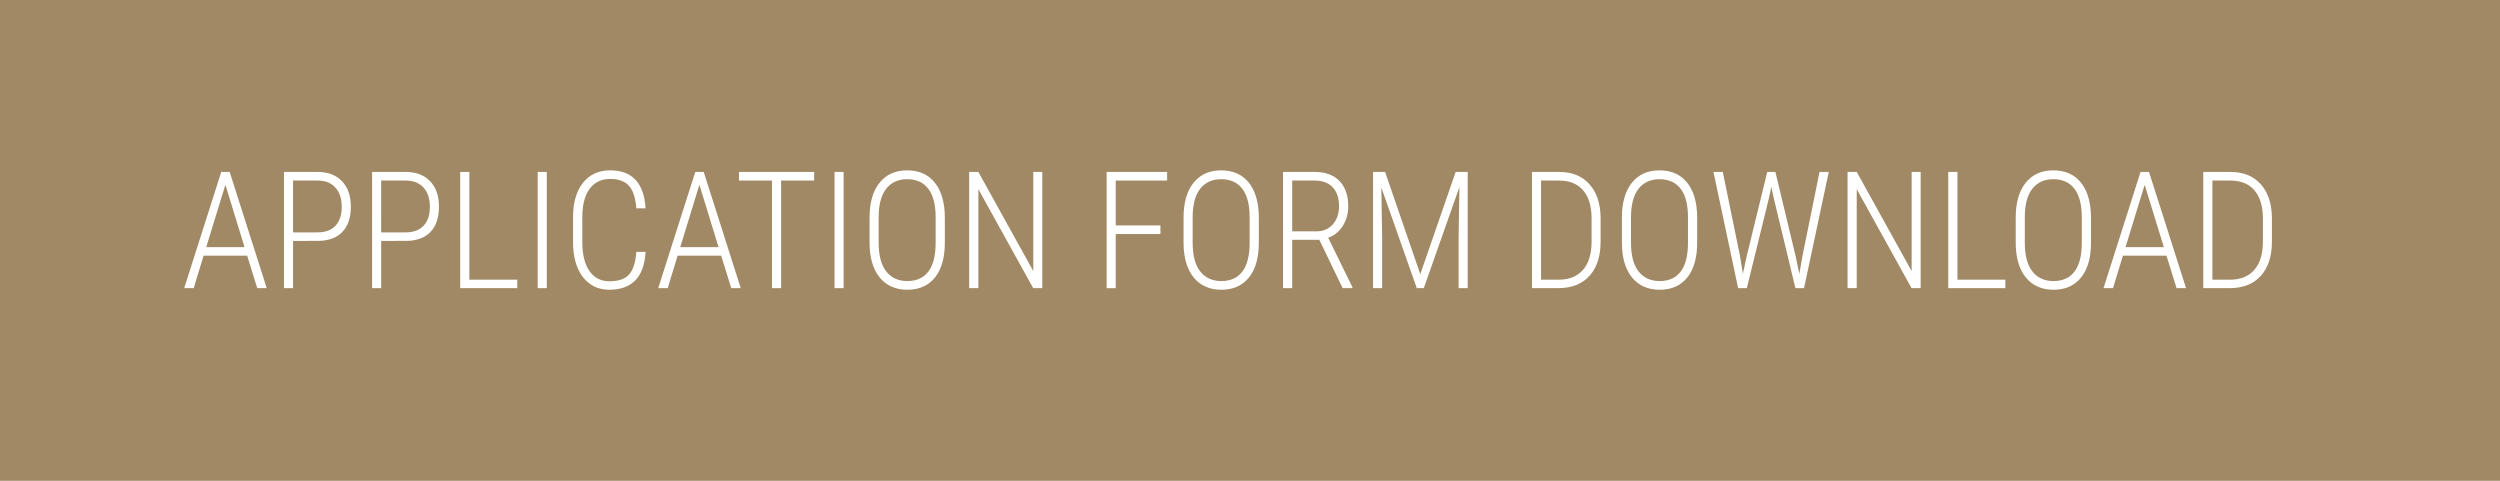 <?xml version="1.0" encoding="utf-8"?>
<!-- Generator: Adobe Illustrator 22.0.1, SVG Export Plug-In . SVG Version: 6.00 Build 0)  -->
<svg version="1.1" id="Layer_1" xmlns="http://www.w3.org/2000/svg" xmlns:xlink="http://www.w3.org/1999/xlink" x="0px" y="0px"
	 width="260px" height="50px" viewBox="0 0 260 50" enable-background="new 0 0 260 50" xml:space="preserve">
<rect fill="#A08964" width="260" height="50"/>
<g>
	<path fill="#FFFFFF" d="M25.705,26.59h-4.532l-1.029,3.378h-0.987l3.852-12.086h0.88l3.852,12.086h-0.988L25.705,26.59z
		 M21.448,25.701h3.984l-1.992-6.482L21.448,25.701z"/>
	<path fill="#FFFFFF" d="M30.479,25.054v4.914h-0.946V17.882h3.511c1.068,0,1.909,0.321,2.523,0.963
		c0.614,0.643,0.922,1.524,0.922,2.648c0,1.146-0.298,2.025-0.893,2.64s-1.451,0.921-2.569,0.921H30.479z M30.479,24.166h2.564
		c0.797,0,1.413-0.231,1.848-0.693c0.434-0.462,0.651-1.116,0.651-1.963s-0.22-1.514-0.66-2.001c-0.439-0.486-1.05-0.73-1.83-0.73
		h-2.573V24.166z"/>
	<path fill="#FFFFFF" d="M39.643,25.054v4.914h-0.946V17.882h3.511c1.068,0,1.909,0.321,2.523,0.963
		c0.614,0.643,0.922,1.524,0.922,2.648c0,1.146-0.298,2.025-0.893,2.64s-1.451,0.921-2.569,0.921H39.643z M39.643,24.166h2.564
		c0.797,0,1.413-0.231,1.848-0.693c0.434-0.462,0.651-1.116,0.651-1.963s-0.22-1.514-0.66-2.001c-0.439-0.486-1.05-0.73-1.83-0.73
		h-2.573V24.166z"/>
	<path fill="#FFFFFF" d="M48.815,29.088h4.98v0.88h-5.935V17.882h0.954V29.088z"/>
	<path fill="#FFFFFF" d="M56.867,29.968H55.92V17.882h0.946V29.968z"/>
	<path fill="#FFFFFF" d="M67.143,26.199c-0.088,1.356-0.453,2.351-1.096,2.984c-0.642,0.634-1.53,0.95-2.664,0.95
		c-1.168,0-2.089-0.441-2.765-1.324c-0.675-0.882-1.016-2.082-1.021-3.598v-2.623c0-1.522,0.345-2.715,1.033-3.578
		c0.689-0.863,1.631-1.295,2.826-1.295c1.129,0,2.004,0.324,2.623,0.972c0.62,0.647,0.975,1.641,1.062,2.979H66.18
		c-0.088-1.096-0.347-1.879-0.775-2.349c-0.43-0.471-1.078-0.706-1.947-0.706c-0.913,0-1.624,0.341-2.133,1.021
		c-0.51,0.681-0.764,1.668-0.764,2.963v2.59c0,1.284,0.246,2.283,0.738,2.997c0.493,0.714,1.188,1.07,2.084,1.07
		c0.94,0,1.621-0.235,2.042-0.705c0.42-0.471,0.672-1.254,0.755-2.35H67.143z"/>
	<path fill="#FFFFFF" d="M75.004,26.59h-4.532l-1.029,3.378h-0.988l3.852-12.086h0.88l3.852,12.086H76.05L75.004,26.59z
		 M70.745,25.701h3.984l-1.992-6.482L70.745,25.701z"/>
	<path fill="#FFFFFF" d="M84.674,18.778h-3.437v11.189h-0.954V18.778h-3.429v-0.896h7.819V18.778z"/>
	<path fill="#FFFFFF" d="M87.738,29.968h-0.946V17.882h0.946V29.968z"/>
	<path fill="#FFFFFF" d="M98.263,25.236c0,1.561-0.342,2.768-1.025,3.619c-0.684,0.853-1.643,1.278-2.876,1.278
		c-1.224,0-2.182-0.426-2.877-1.278c-0.694-0.852-1.044-2.05-1.05-3.594V22.63c0-1.555,0.346-2.763,1.038-3.623
		c0.691-0.86,1.648-1.291,2.872-1.291c1.239,0,2.202,0.432,2.889,1.295c0.686,0.863,1.029,2.078,1.029,3.645V25.236z M97.308,22.613
		c0-1.322-0.254-2.315-0.764-2.979c-0.509-0.664-1.242-0.996-2.199-0.996c-0.925,0-1.646,0.325-2.167,0.975
		c-0.52,0.65-0.785,1.623-0.797,2.918v2.706c0,1.328,0.263,2.326,0.789,2.992c0.525,0.667,1.256,1.001,2.191,1.001
		c0.963,0,1.694-0.332,2.195-0.996s0.751-1.663,0.751-2.997V22.613z"/>
	<path fill="#FFFFFF" d="M108.398,29.968h-0.946l-5.702-10.293v10.293h-0.955V17.882h0.955l5.711,10.31v-10.31h0.938V29.968z"/>
	<path fill="#FFFFFF" d="M120.683,24.34h-4.648v5.628h-0.946V17.882h6.292v0.896h-5.346v4.665h4.648V24.34z"/>
	<path fill="#FFFFFF" d="M130.918,25.236c0,1.561-0.342,2.768-1.025,3.619c-0.684,0.853-1.643,1.278-2.876,1.278
		c-1.224,0-2.182-0.426-2.877-1.278c-0.694-0.852-1.044-2.05-1.05-3.594V22.63c0-1.555,0.346-2.763,1.038-3.623
		c0.691-0.86,1.648-1.291,2.872-1.291c1.239,0,2.202,0.432,2.889,1.295c0.686,0.863,1.029,2.078,1.029,3.645V25.236z
		 M129.963,22.613c0-1.322-0.254-2.315-0.764-2.979c-0.509-0.664-1.242-0.996-2.199-0.996c-0.925,0-1.646,0.325-2.167,0.975
		c-0.52,0.65-0.785,1.623-0.797,2.918v2.706c0,1.328,0.263,2.326,0.789,2.992c0.525,0.667,1.256,1.001,2.191,1.001
		c0.963,0,1.694-0.332,2.195-0.996s0.751-1.663,0.751-2.997V22.613z"/>
	<path fill="#FFFFFF" d="M137.21,24.938h-2.822v5.03h-0.955V17.882h3.312c1.101,0,1.954,0.314,2.561,0.942
		c0.605,0.628,0.909,1.501,0.909,2.619c0,0.78-0.188,1.465-0.564,2.054c-0.377,0.59-0.883,0.998-1.52,1.225l2.516,5.139v0.107
		h-1.013L137.21,24.938z M134.388,24.058h2.523c0.714,0,1.283-0.245,1.71-0.734c0.426-0.49,0.639-1.116,0.639-1.88
		c0-0.847-0.221-1.503-0.664-1.968c-0.442-0.465-1.062-0.697-1.859-0.697h-2.349V24.058z"/>
	<path fill="#FFFFFF" d="M144.05,17.882l3.66,10.634l3.678-10.634h1.253v12.086h-0.946V24.73l0.083-5.271l-3.702,10.509h-0.73
		l-3.686-10.459l0.083,5.188v5.271h-0.946V17.882H144.05z"/>
	<path fill="#FFFFFF" d="M159.324,29.968V17.882h2.847c1.312,0,2.35,0.419,3.113,1.258c0.764,0.838,1.156,1.993,1.179,3.466v2.531
		c0,1.517-0.386,2.701-1.158,3.553c-0.771,0.853-1.855,1.278-3.25,1.278H159.324z M160.27,18.778v10.31h1.834
		c1.079,0,1.915-0.333,2.507-1c0.593-0.667,0.896-1.62,0.913-2.859v-2.532c0-1.239-0.289-2.202-0.867-2.889
		c-0.578-0.686-1.415-1.029-2.511-1.029H160.27z"/>
	<path fill="#FFFFFF" d="M176.506,25.236c0,1.561-0.342,2.768-1.025,3.619c-0.684,0.853-1.643,1.278-2.876,1.278
		c-1.224,0-2.182-0.426-2.877-1.278c-0.694-0.852-1.044-2.05-1.05-3.594V22.63c0-1.555,0.346-2.763,1.038-3.623
		c0.691-0.86,1.648-1.291,2.872-1.291c1.239,0,2.202,0.432,2.889,1.295c0.686,0.863,1.029,2.078,1.029,3.645V25.236z
		 M175.551,22.613c0-1.322-0.254-2.315-0.764-2.979c-0.509-0.664-1.242-0.996-2.199-0.996c-0.925,0-1.646,0.325-2.167,0.975
		c-0.52,0.65-0.785,1.623-0.797,2.918v2.706c0,1.328,0.263,2.326,0.789,2.992c0.525,0.667,1.256,1.001,2.191,1.001
		c0.963,0,1.694-0.332,2.195-0.996s0.751-1.663,0.751-2.997V22.613z"/>
	<path fill="#FFFFFF" d="M180.972,26.681l0.29,1.793l0.365-1.71l2.166-8.882h0.848l2.133,8.882l0.357,1.727l0.314-1.81l1.785-8.799
		h0.963l-2.573,12.086h-0.896l-2.267-9.421l-0.24-1.121l-0.232,1.121l-2.315,9.421h-0.905L178.2,17.882h0.971L180.972,26.681z"/>
	<path fill="#FFFFFF" d="M199.748,29.968h-0.946L193.1,19.675v10.293h-0.955V17.882h0.955l5.711,10.31v-10.31h0.938V29.968z"/>
	<path fill="#FFFFFF" d="M203.575,29.088h4.98v0.88h-5.936V17.882h0.955V29.088z"/>
	<path fill="#FFFFFF" d="M217.462,25.236c0,1.561-0.342,2.768-1.025,3.619c-0.684,0.853-1.643,1.278-2.877,1.278
		c-1.223,0-2.182-0.426-2.876-1.278c-0.694-0.852-1.044-2.05-1.05-3.594V22.63c0-1.555,0.346-2.763,1.037-3.623
		c0.692-0.86,1.649-1.291,2.873-1.291c1.239,0,2.202,0.432,2.889,1.295c0.686,0.863,1.029,2.078,1.029,3.645V25.236z
		 M216.507,22.613c0-1.322-0.255-2.315-0.764-2.979s-1.242-0.996-2.199-0.996c-0.925,0-1.646,0.325-2.167,0.975
		c-0.521,0.65-0.786,1.623-0.797,2.918v2.706c0,1.328,0.263,2.326,0.788,2.992c0.526,0.667,1.257,1.001,2.191,1.001
		c0.963,0,1.695-0.332,2.196-0.996s0.751-1.663,0.751-2.997V22.613z"/>
	<path fill="#FFFFFF" d="M225.314,26.59h-4.532l-1.029,3.378h-0.988l3.852-12.086h0.881l3.852,12.086h-0.988L225.314,26.59z
		 M221.055,25.701h3.984l-1.992-6.482L221.055,25.701z"/>
	<path fill="#FFFFFF" d="M229.141,29.968V17.882h2.848c1.311,0,2.349,0.419,3.112,1.258c0.764,0.838,1.156,1.993,1.179,3.466v2.531
		c0,1.517-0.386,2.701-1.158,3.553c-0.771,0.853-1.855,1.278-3.25,1.278H229.141z M230.087,18.778v10.31h1.835
		c1.078,0,1.914-0.333,2.506-1c0.593-0.667,0.896-1.62,0.914-2.859v-2.532c0-1.239-0.29-2.202-0.868-2.889
		c-0.578-0.686-1.415-1.029-2.511-1.029H230.087z"/>
</g>
</svg>
